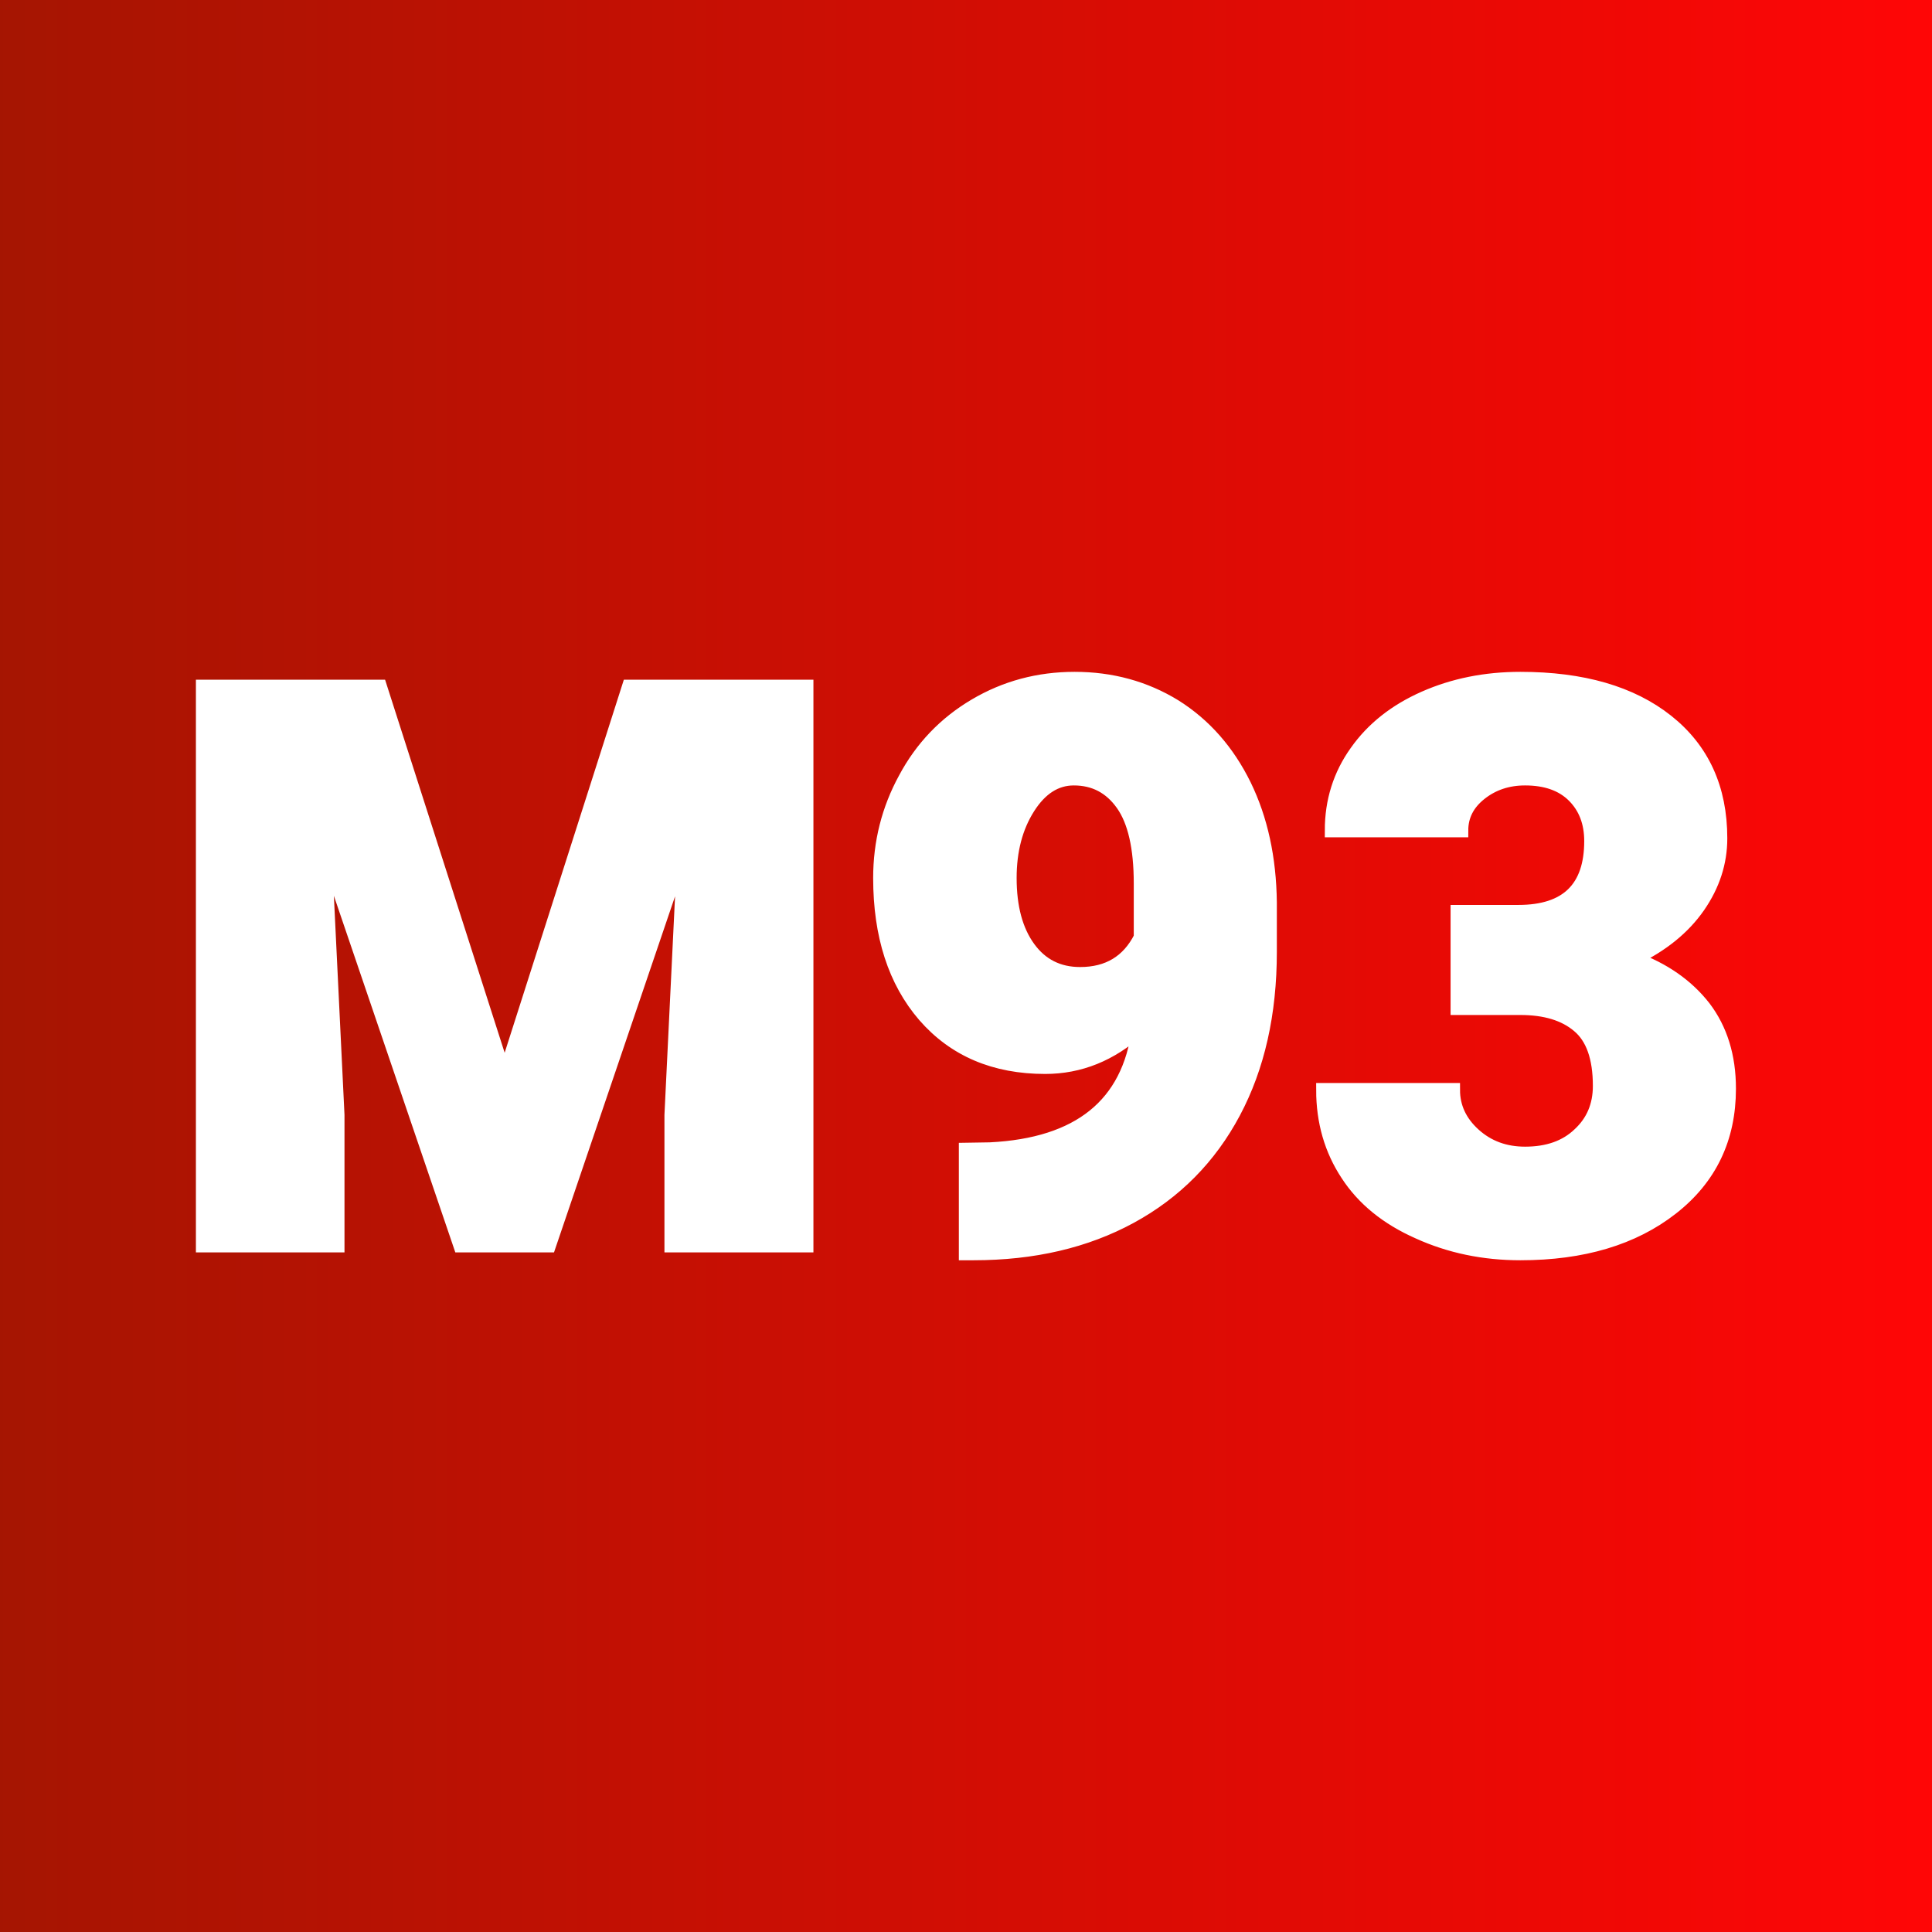 <?xml version="1.0" encoding="UTF-8"?> <svg xmlns="http://www.w3.org/2000/svg" xmlns:xlink="http://www.w3.org/1999/xlink" version="1.1" viewBox="0 0 200 200"><rect x="0" y="0" width="200" height="200" fill="#333333" stroke="none"/><rect width="200" height="200" fill="url('#gradient')"></rect><defs><linearGradient id="gradient" gradientTransform="rotate(0 0.5 0.5)"><stop offset="0%" stop-color="#a51502"></stop><stop offset="100%" stop-color="#ff0606"></stop></linearGradient></defs><g><g fill="#ffffff" transform="matrix(4.069,0,0,4.069,16.639,128.936)" stroke="#ffffff" stroke-width="0.35"><path d="M1.07-14.22L5.58-14.22L8.75-4.33L11.91-14.22L16.43-14.22L16.43 0L12.99 0L12.99-3.32L13.32-10.12L9.88 0L7.62 0L4.17-10.13L4.50-3.32L4.50 0L1.07 0L1.07-14.22ZM24.88-5.50L24.88-5.50Q23.82-4.54 22.50-4.54L22.50-4.54Q20.57-4.54 19.43-5.85Q18.30-7.16 18.30-9.35L18.30-9.35Q18.30-10.71 18.94-11.88Q19.57-13.06 20.72-13.74Q21.87-14.42 23.25-14.42L23.25-14.42Q24.66-14.42 25.80-13.72Q26.93-13.01 27.57-11.71Q28.20-10.42 28.22-8.73L28.22-8.73L28.22-7.47Q28.22-5.12 27.30-3.39Q26.38-1.66 24.67-0.73Q22.96 0.20 20.68 0.20L20.68 0.20L20.48 0.20L20.48-2.44L21.10-2.45Q24.50-2.62 24.88-5.50ZM23.39-6.91L23.39-6.91Q24.46-6.91 24.93-7.84L24.93-7.84L24.93-9.21Q24.93-10.58 24.47-11.23Q24.01-11.88 23.23-11.88L23.23-11.88Q22.54-11.88 22.07-11.14Q21.60-10.40 21.60-9.35L21.60-9.35Q21.60-8.23 22.08-7.57Q22.56-6.91 23.39-6.91ZM32.99-6.04L32.99-8.49L34.54-8.49Q36.39-8.49 36.39-10.29L36.39-10.29Q36.39-11.00 35.95-11.44Q35.51-11.88 34.71-11.88L34.71-11.88Q34.05-11.88 33.57-11.50Q33.09-11.12 33.09-10.56L33.09-10.56L29.79-10.56Q29.79-11.68 30.42-12.56Q31.04-13.44 32.15-13.93Q33.26-14.42 34.59-14.42L34.59-14.42Q36.96-14.42 38.32-13.34Q39.68-12.26 39.68-10.36L39.68-10.36Q39.68-9.44 39.12-8.63Q38.55-7.81 37.48-7.30L37.48-7.30Q38.61-6.89 39.26-6.06Q39.90-5.22 39.90-3.99L39.90-3.99Q39.90-2.09 38.44-0.95Q36.97 0.20 34.59 0.20L34.59 0.20Q33.19 0.20 32.00-0.34Q30.80-0.87 30.19-1.81Q29.57-2.75 29.57-3.96L29.57-3.96L32.88-3.96Q32.88-3.30 33.41-2.82Q33.94-2.34 34.71-2.34L34.71-2.34Q35.58-2.34 36.09-2.83Q36.61-3.31 36.61-4.06L36.61-4.06Q36.61-5.14 36.07-5.59Q35.54-6.04 34.59-6.04L34.59-6.04L32.99-6.04Z"></path></g></g></svg> 
